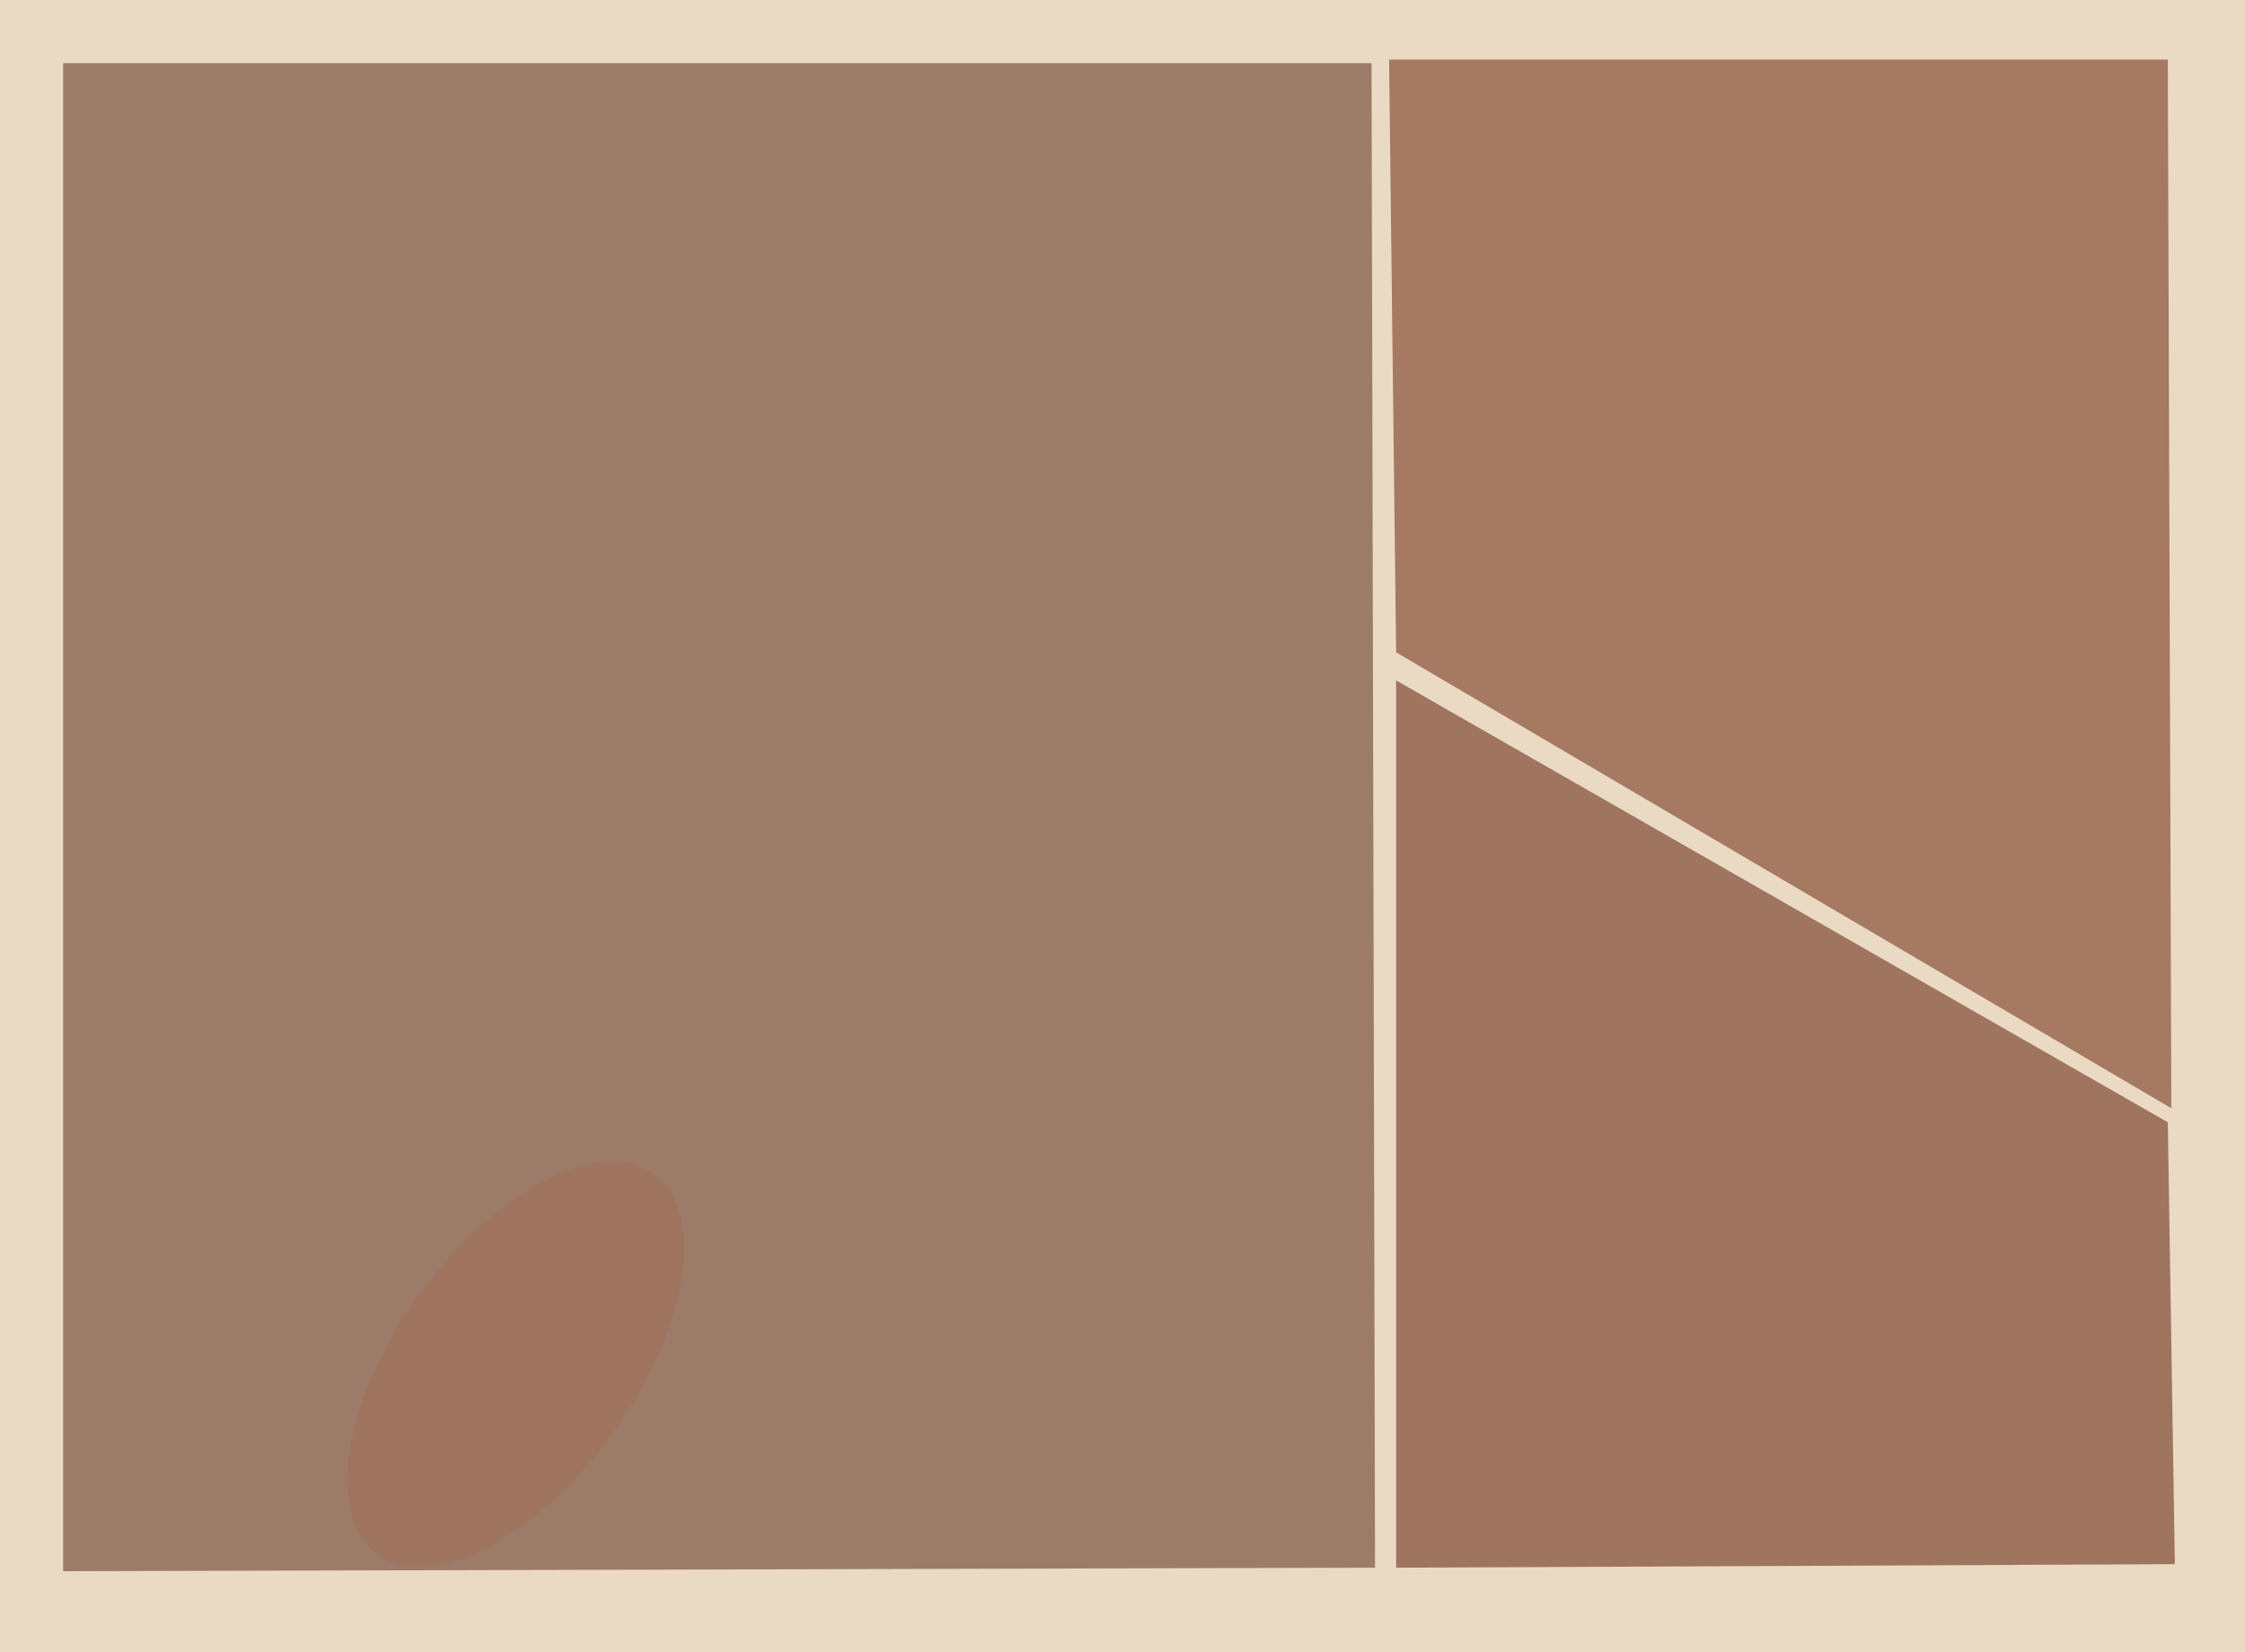 <svg xmlns="http://www.w3.org/2000/svg" width="640px" height="471px">
  <rect width="640" height="471" fill="rgb(234,218,195)"/>
  <polygon points="619,316 398,186 396,17 618,17" fill="rgb(165,121,98)"/>
  <polygon points="620,446 398,447 398,194 618,320" fill="rgb(159,117,96)"/>
  <polygon points="392,447 18,448 18,18 391,18" fill="rgb(156,124,104)"/>
  <ellipse cx="147" cy="389" rx="34" ry="67" transform="rotate(36,147,389)" fill="rgb(159,117,96)"/>
</svg>
